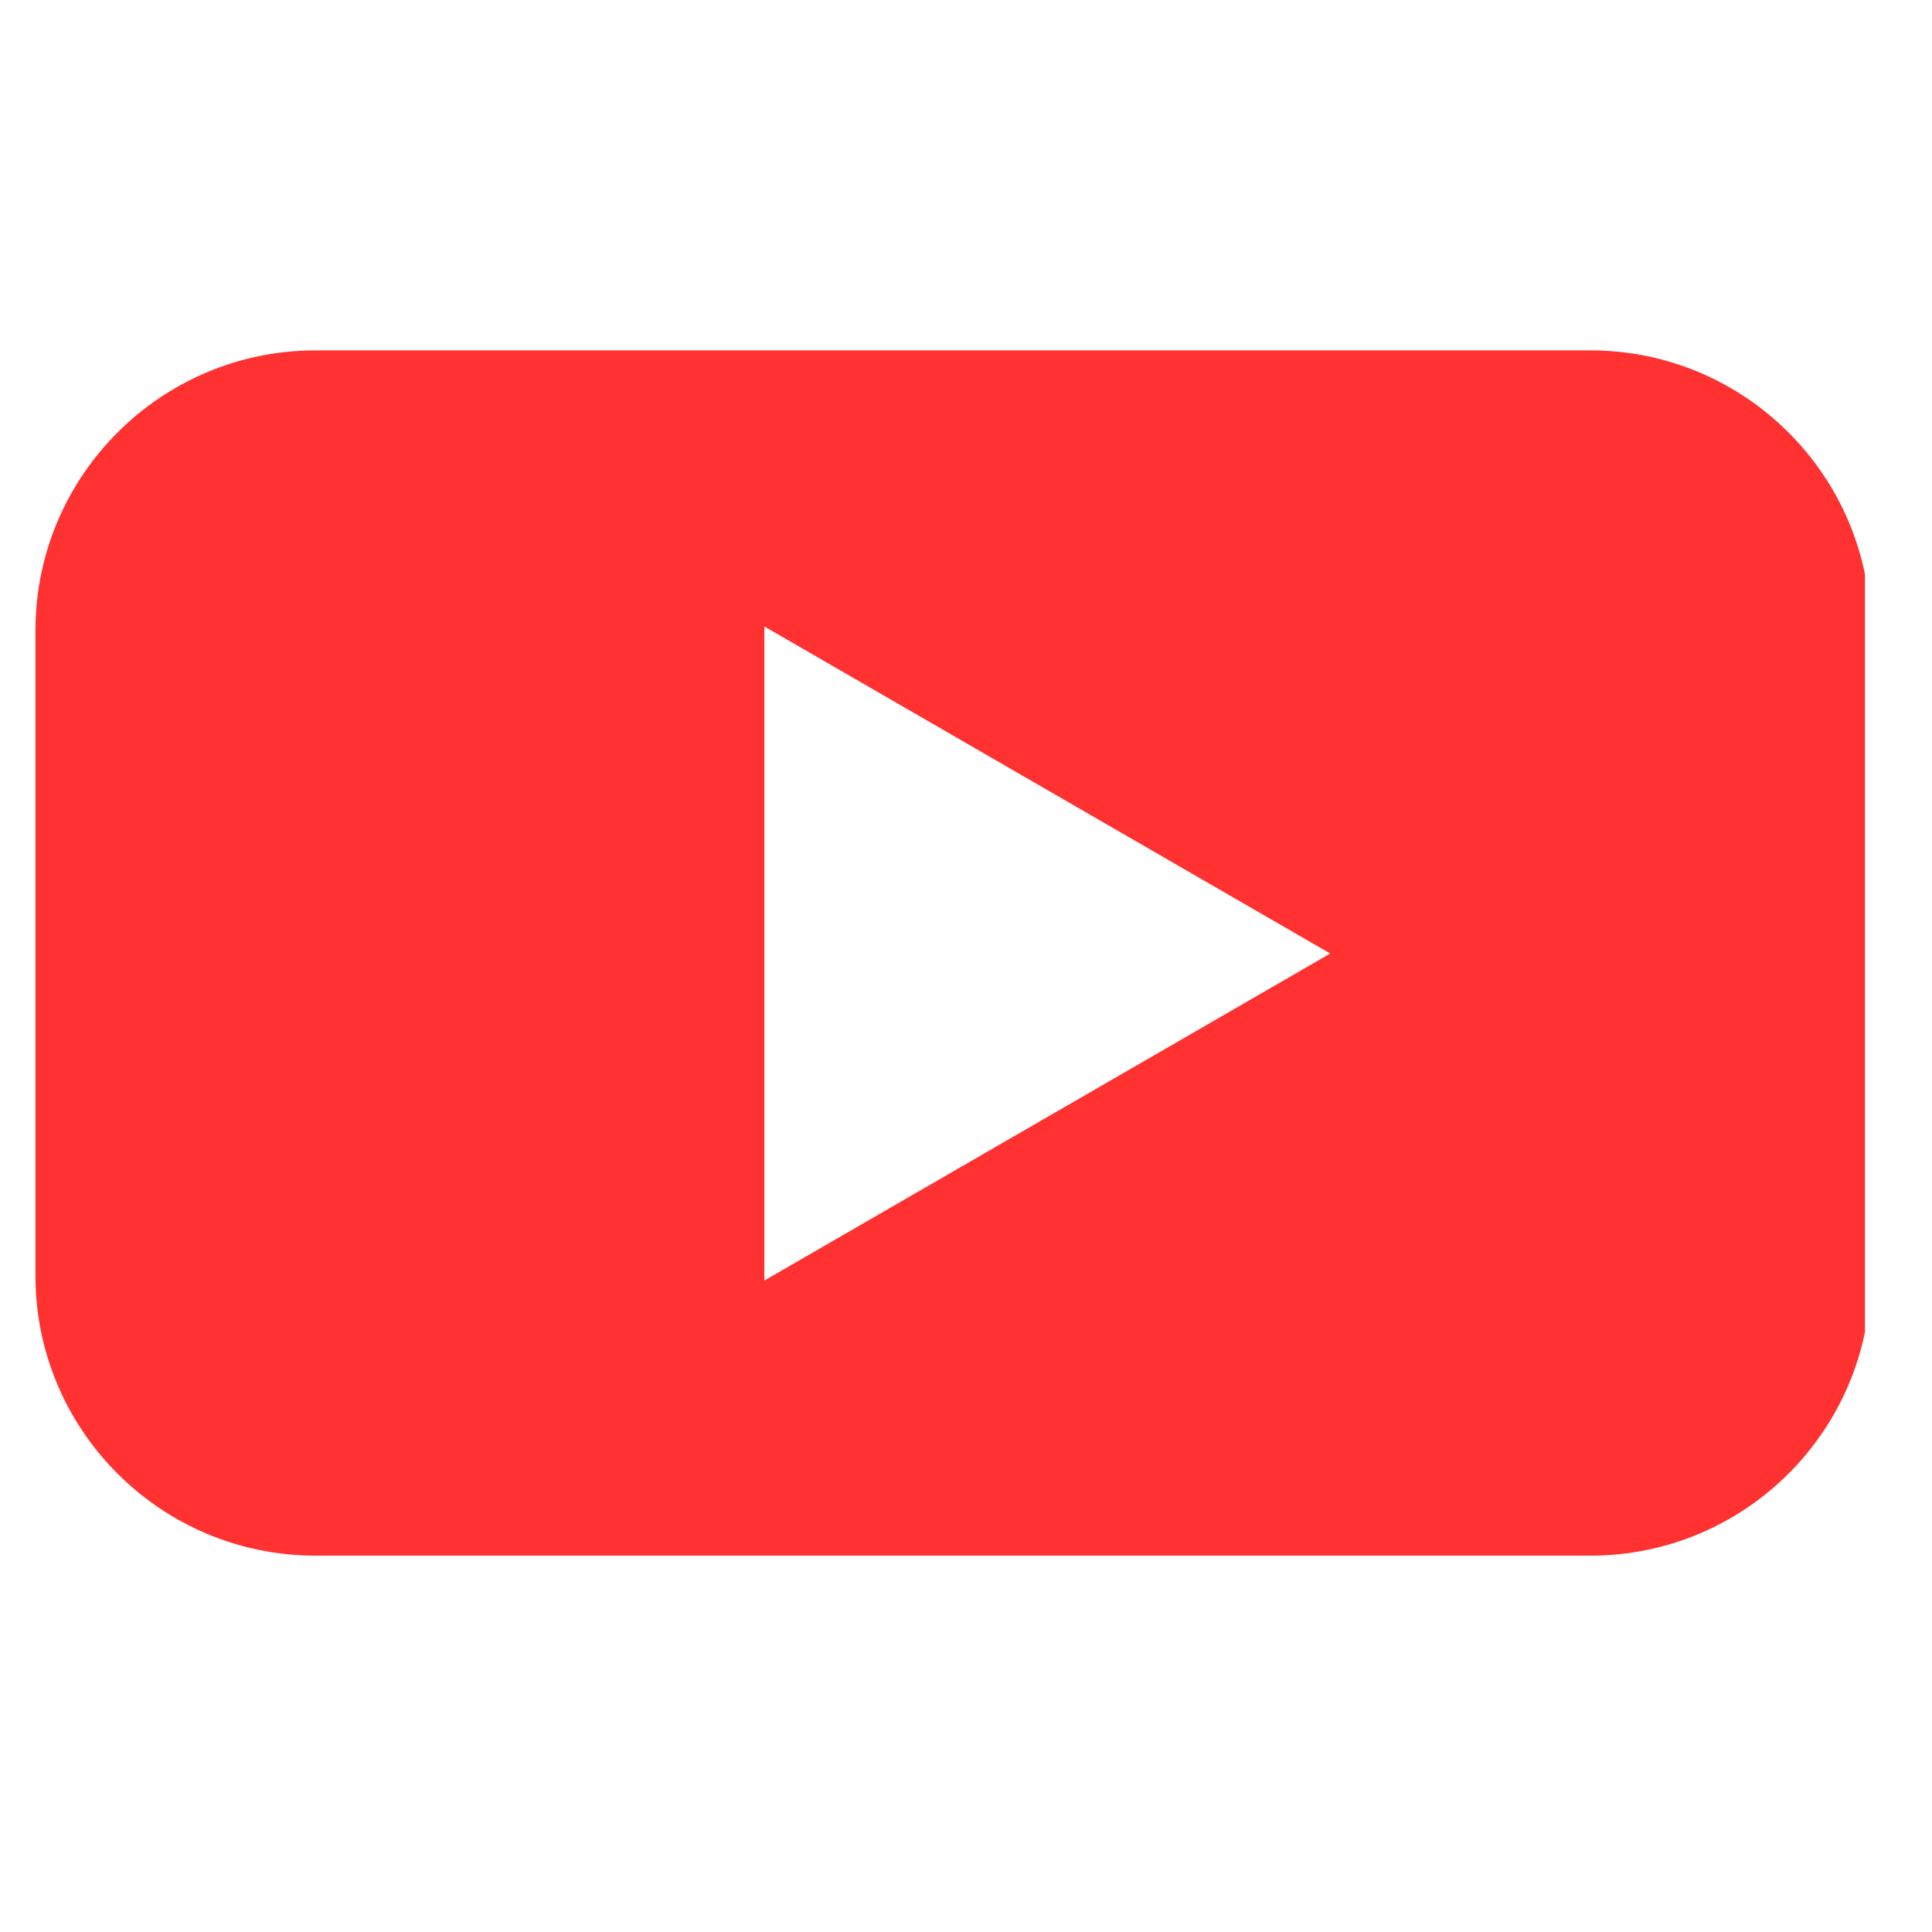 <svg xmlns="http://www.w3.org/2000/svg" xmlns:xlink="http://www.w3.org/1999/xlink" width="50" zoomAndPan="magnify" viewBox="0 0 37.5 37.5" height="50" preserveAspectRatio="xMidYMid meet" version="1.0"><defs><clipPath id="2a6db5507d"><path d="M 0.672 6.801 L 36.199 6.801 L 36.199 30.484 L 0.672 30.484 Z M 0.672 6.801 " clip-rule="nonzero"/></clipPath></defs><g clip-path="url(#2a6db5507d)"><path fill="#ff3131" d="M 30.871 6.801 L 6.125 6.801 C 3.125 6.801 0.688 9.238 0.688 12.238 L 0.688 24.762 C 0.688 27.762 3.125 30.195 6.125 30.195 L 30.871 30.195 C 33.871 30.195 36.309 27.762 36.309 24.762 L 36.309 12.238 C 36.309 9.238 33.871 6.801 30.871 6.801 Z M 14.836 24.848 L 14.836 12.16 L 25.82 18.508 L 14.836 24.855 Z M 14.836 24.848 " fill-opacity="1" fill-rule="nonzero"/></g></svg>
